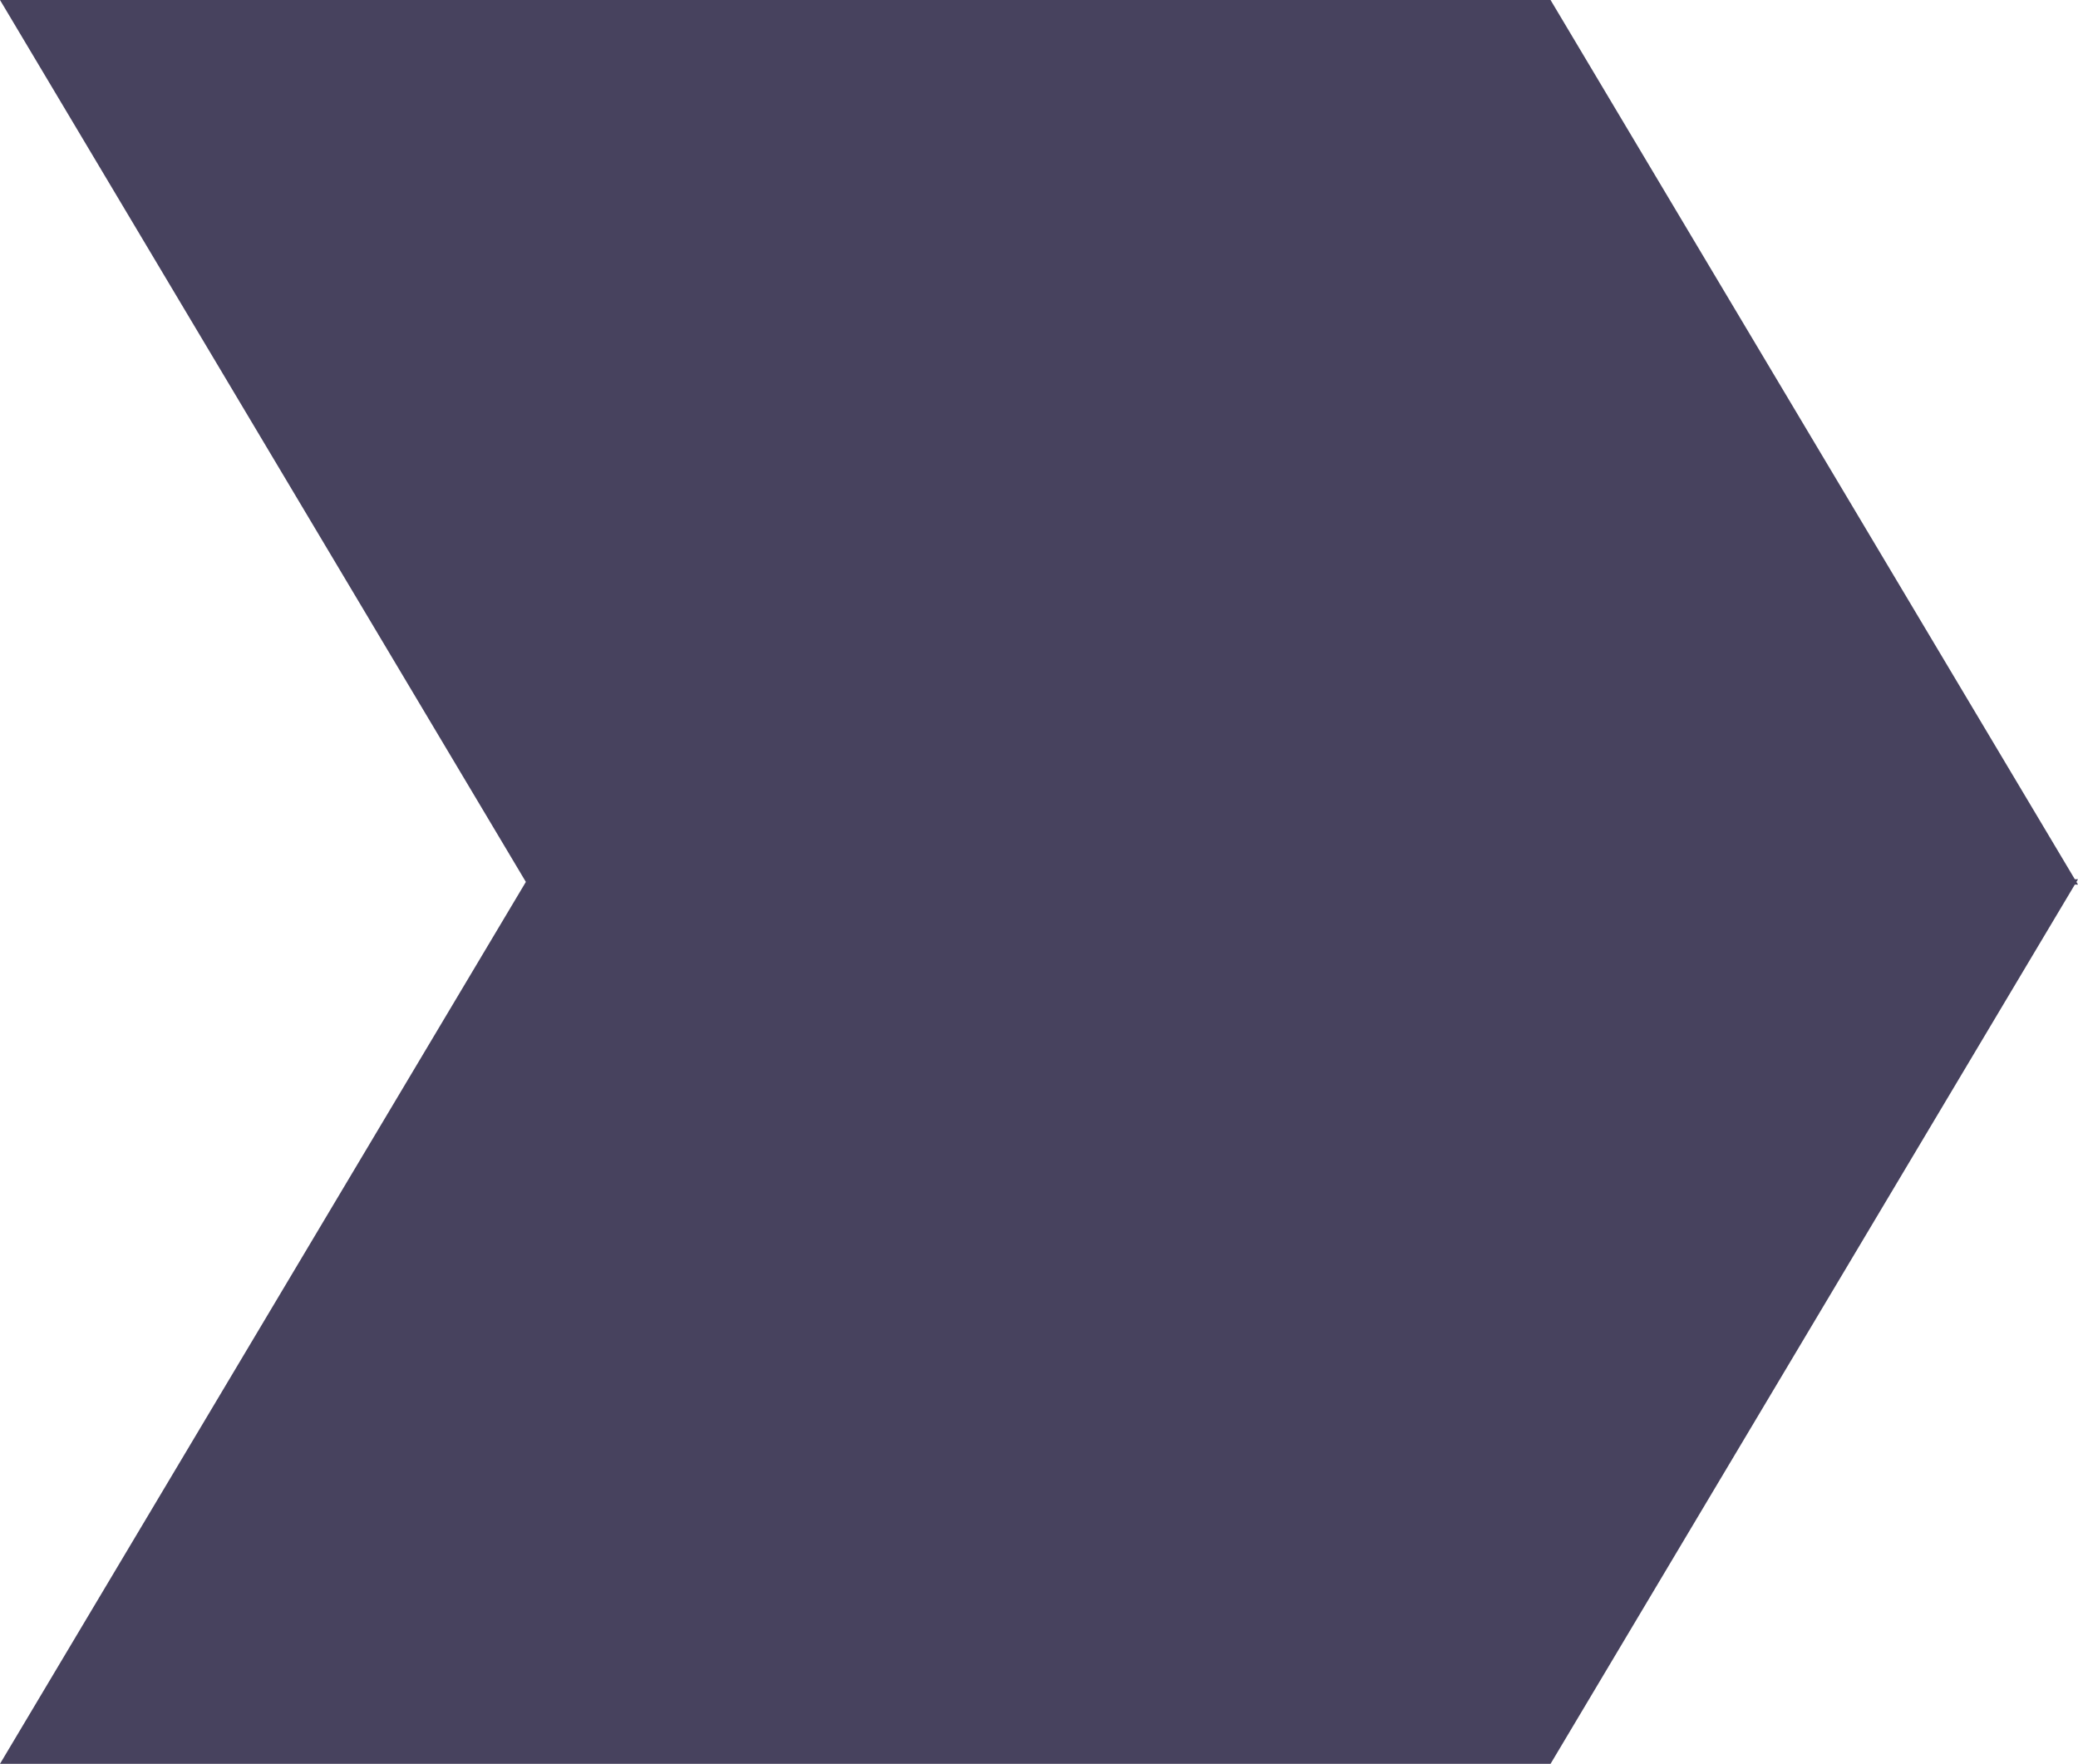 <svg width="780" height="662" viewBox="0 0 780 662" xmlns="http://www.w3.org/2000/svg"><title>Combined Shape</title><path d="m582.015 0 196.792 330H780l-.596 1 .596 1h-1.193L582.015 662H0l197.388-331L0 0h582.015z" fill="#47425E" fill-rule="evenodd"/></svg>